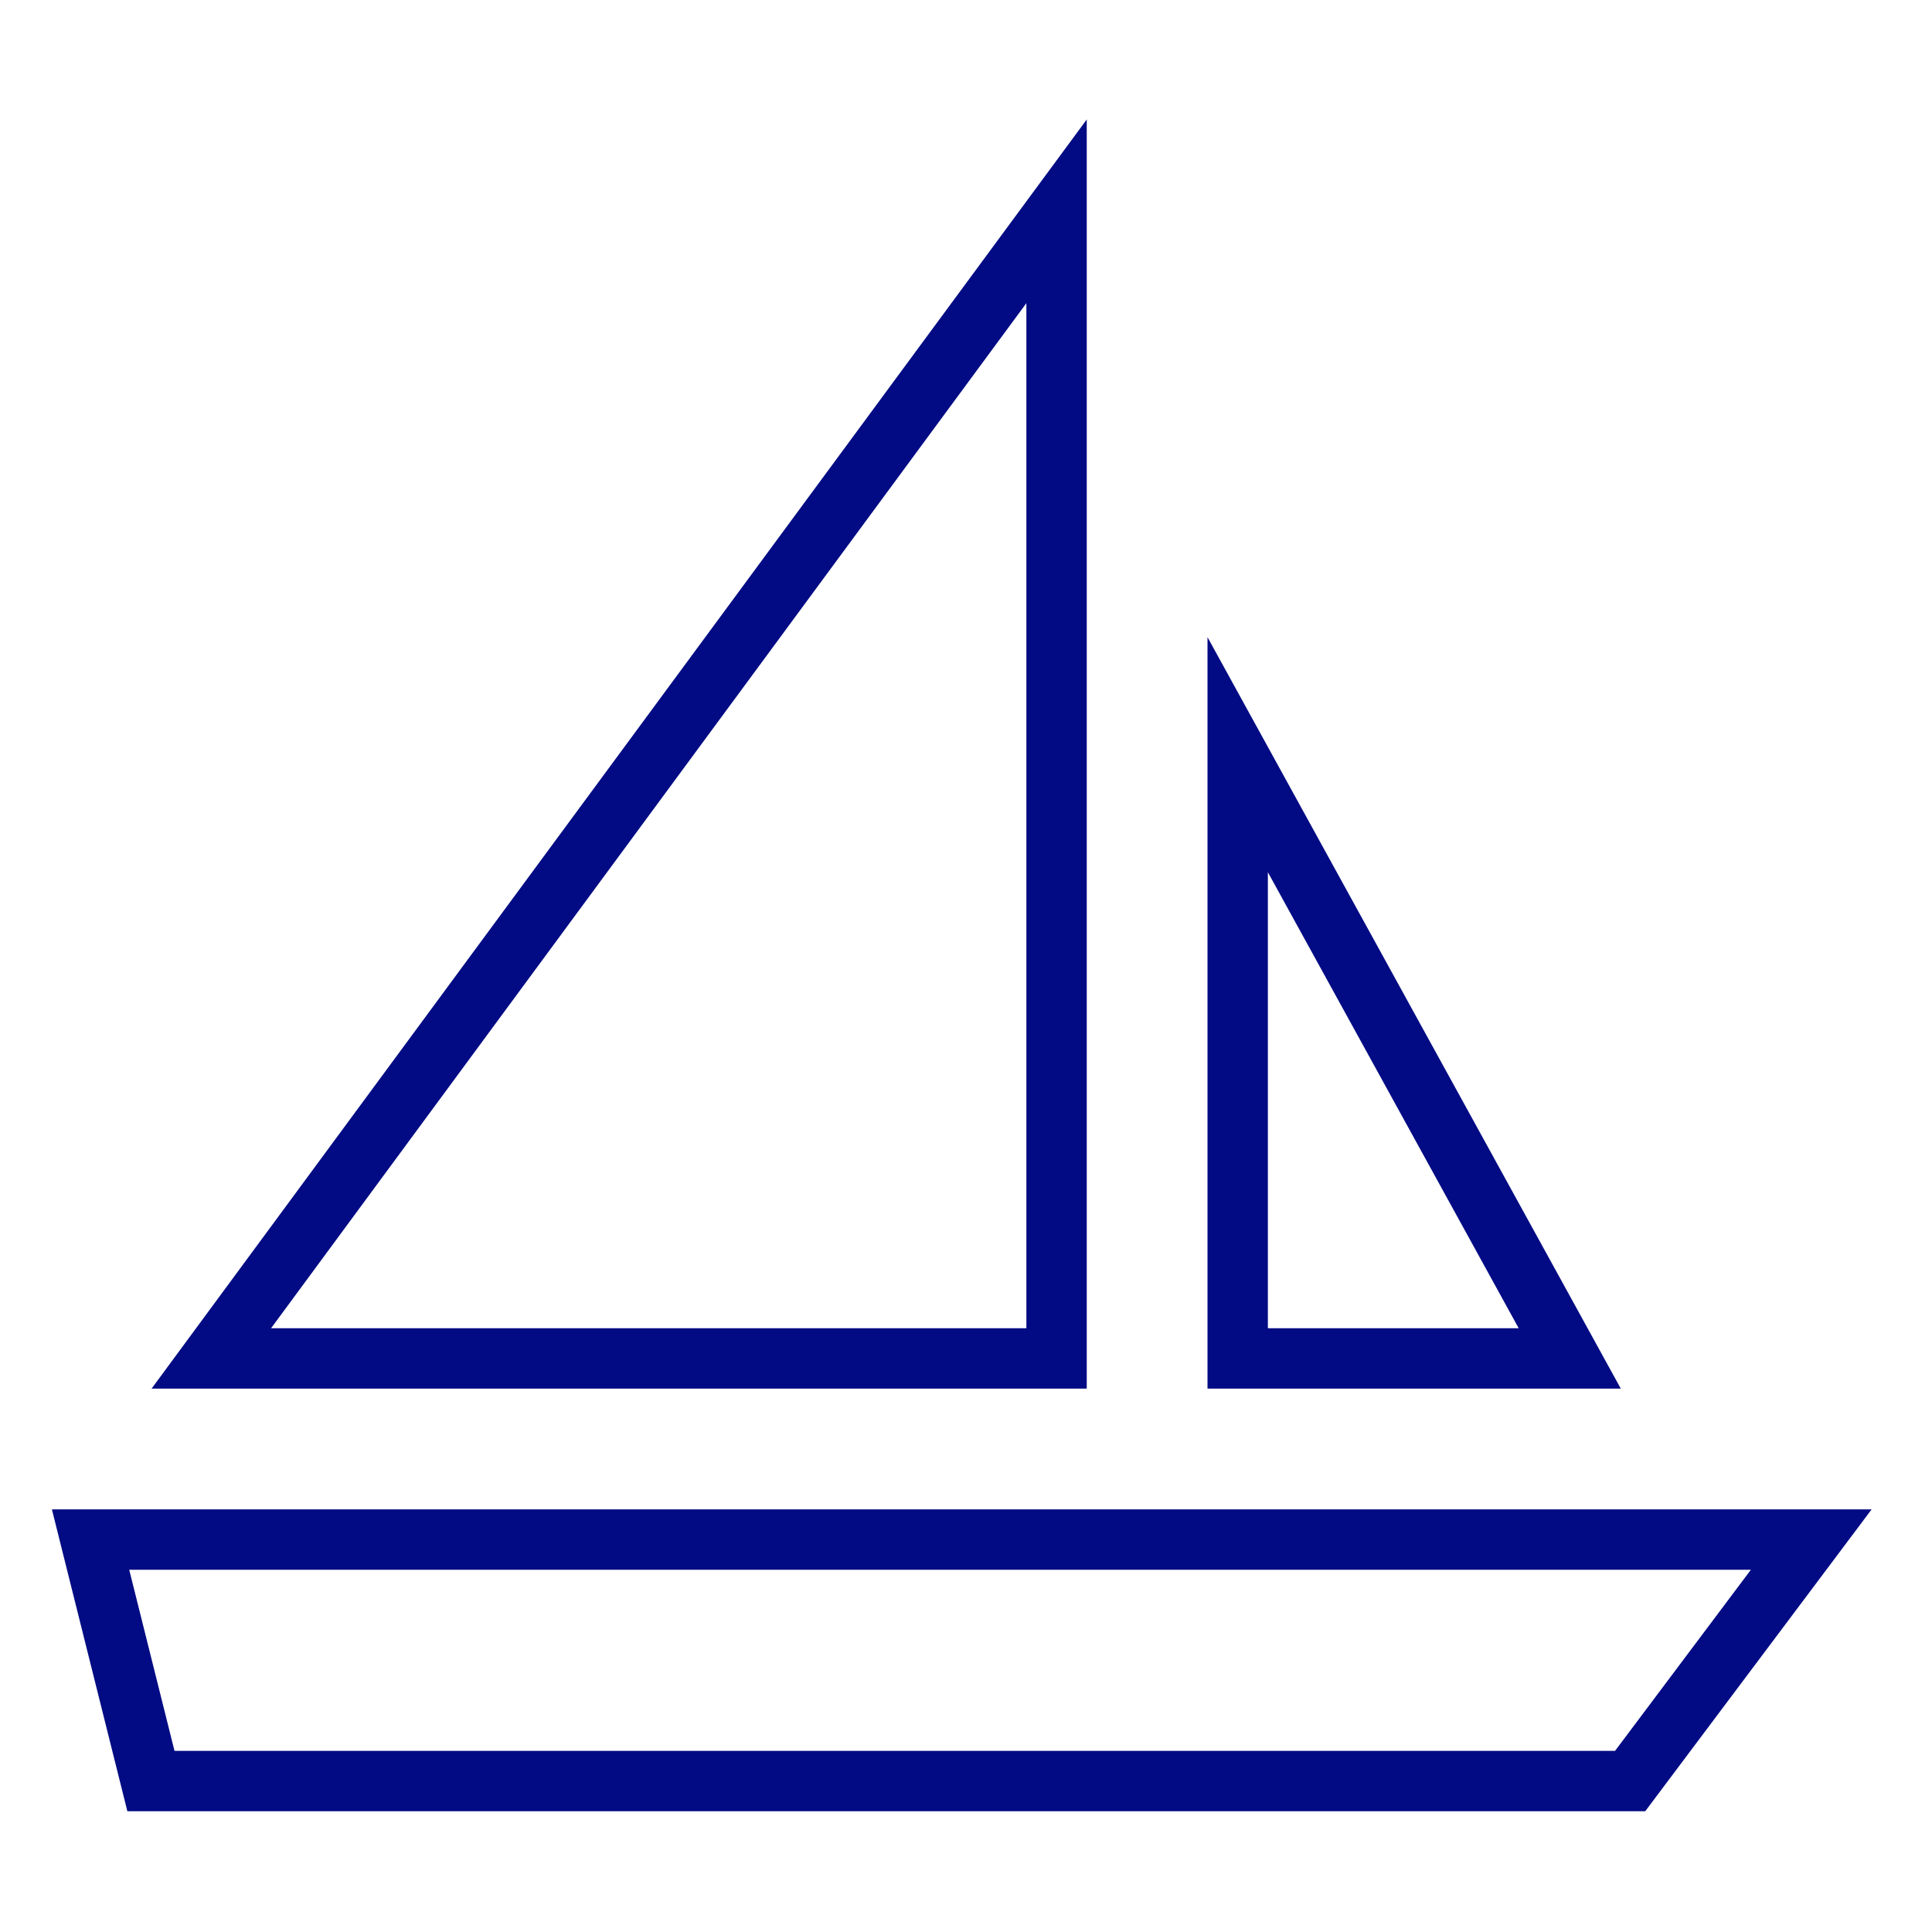 <svg xmlns="http://www.w3.org/2000/svg" viewBox="0 0 64 64" width="64" height="64"><title>boat small 02</title><g class="nc-icon-wrapper" stroke-linecap="square" stroke-linejoin="miter" stroke-width="2" fill="#020b84" stroke="#020b84"><polygon data-color="color-2" fill="none" stroke-miterlimit="10" points=" 54,59 5,59 3,51 60,51 "/> <polygon fill="none" stroke="#020b84" stroke-miterlimit="10" points="41,25 41,45 52,45 "/> <polygon fill="none" stroke="#020b84" stroke-miterlimit="10" points="7,45 35,45 35,7 "/></g></svg>